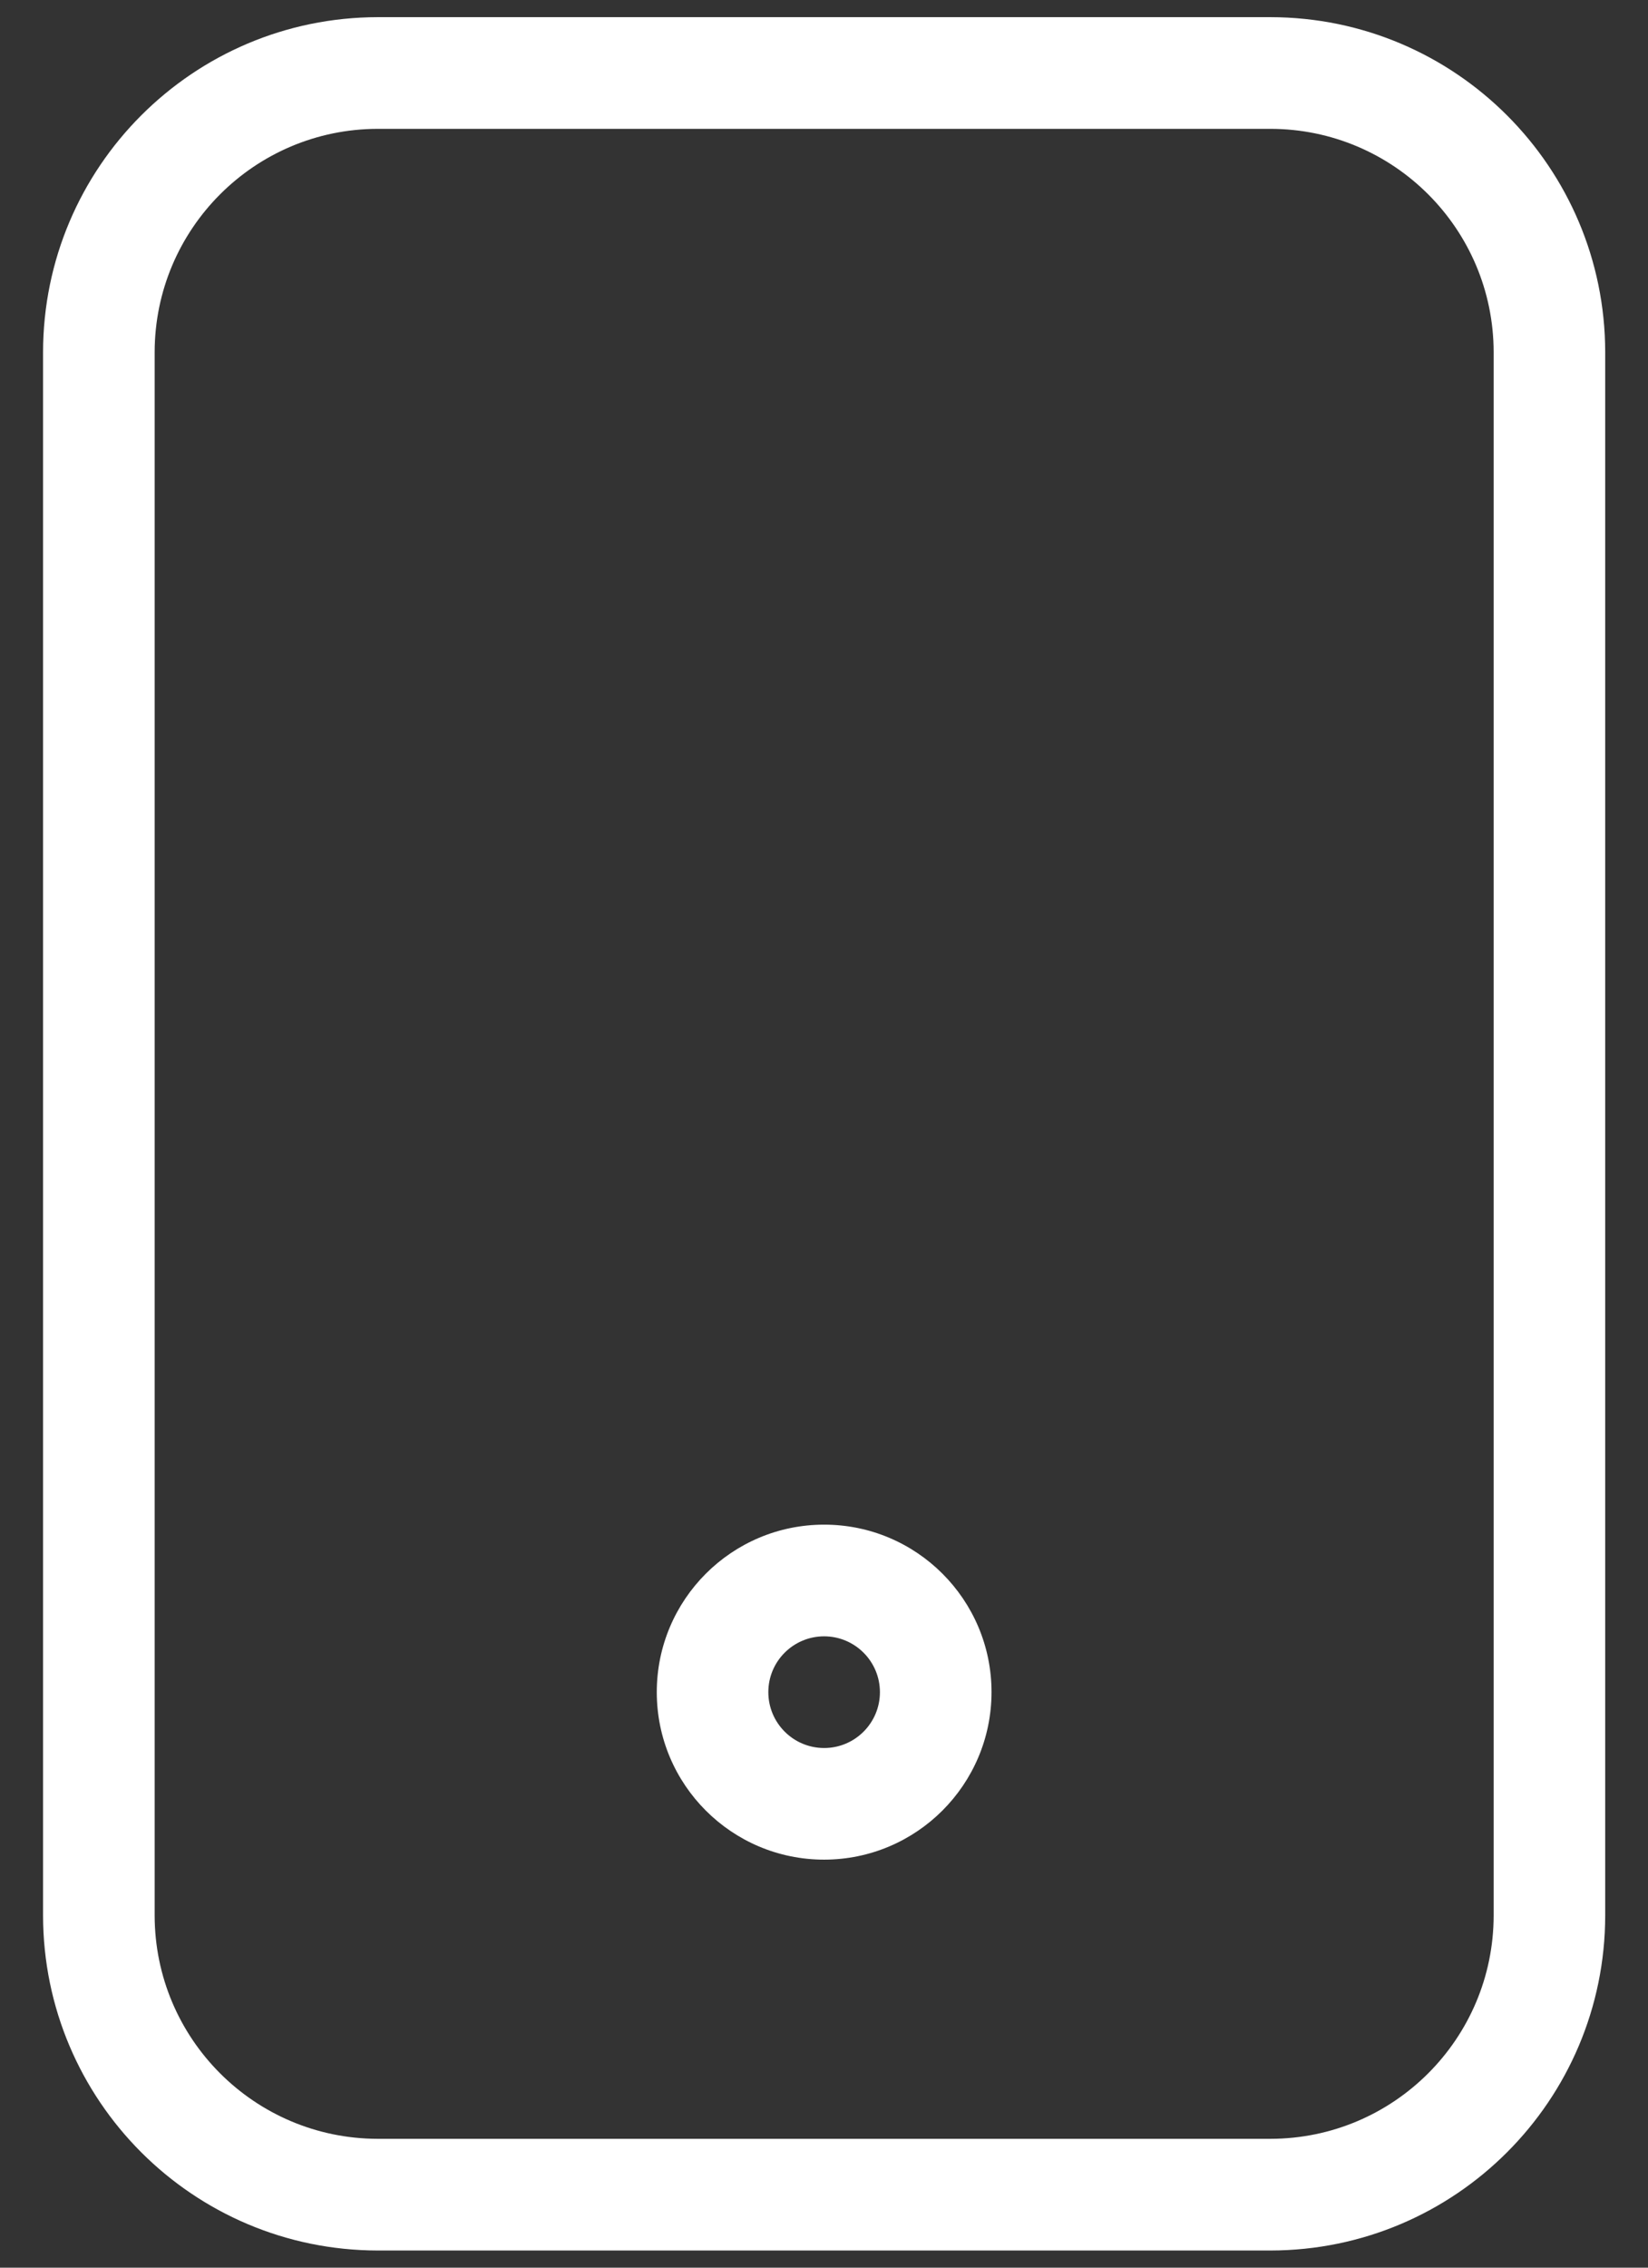 <svg width="32" height="44" viewBox="0 0 32 44" fill="none" xmlns="http://www.w3.org/2000/svg">
<rect x="0" y="0" width="32" height="44" fill="#333333" stroke="none"/>
<path d="M24.669 0.333H7.336C3.748 0.337 0.84 3.245 0.836 6.833V37.167C0.84 40.755 3.748 43.663 7.336 43.667H24.669C28.258 43.663 31.165 40.755 31.169 37.167V6.833C31.165 3.245 28.258 0.337 24.669 0.333ZM29.003 37.167C29 39.559 27.061 41.497 24.669 41.5H7.336C4.944 41.497 3.006 39.559 3.003 37.167V6.833C3.006 4.441 4.944 2.503 7.336 2.5H24.669C27.061 2.503 29 4.441 29.003 6.833V37.167ZM16.003 29.583C14.208 29.583 12.753 31.038 12.753 32.833C12.753 34.628 14.208 36.083 16.003 36.083C17.797 36.081 19.251 34.627 19.253 32.833C19.253 31.038 17.797 29.583 16.003 29.583ZM16.003 33.917C15.404 33.917 14.919 33.431 14.919 32.833C14.919 32.235 15.404 31.75 16.003 31.75C16.601 31.751 17.085 32.235 17.086 32.833C17.086 33.431 16.601 33.917 16.003 33.917Z" fill="white" style="fill:white;fill-opacity:1;"/>
</svg>
